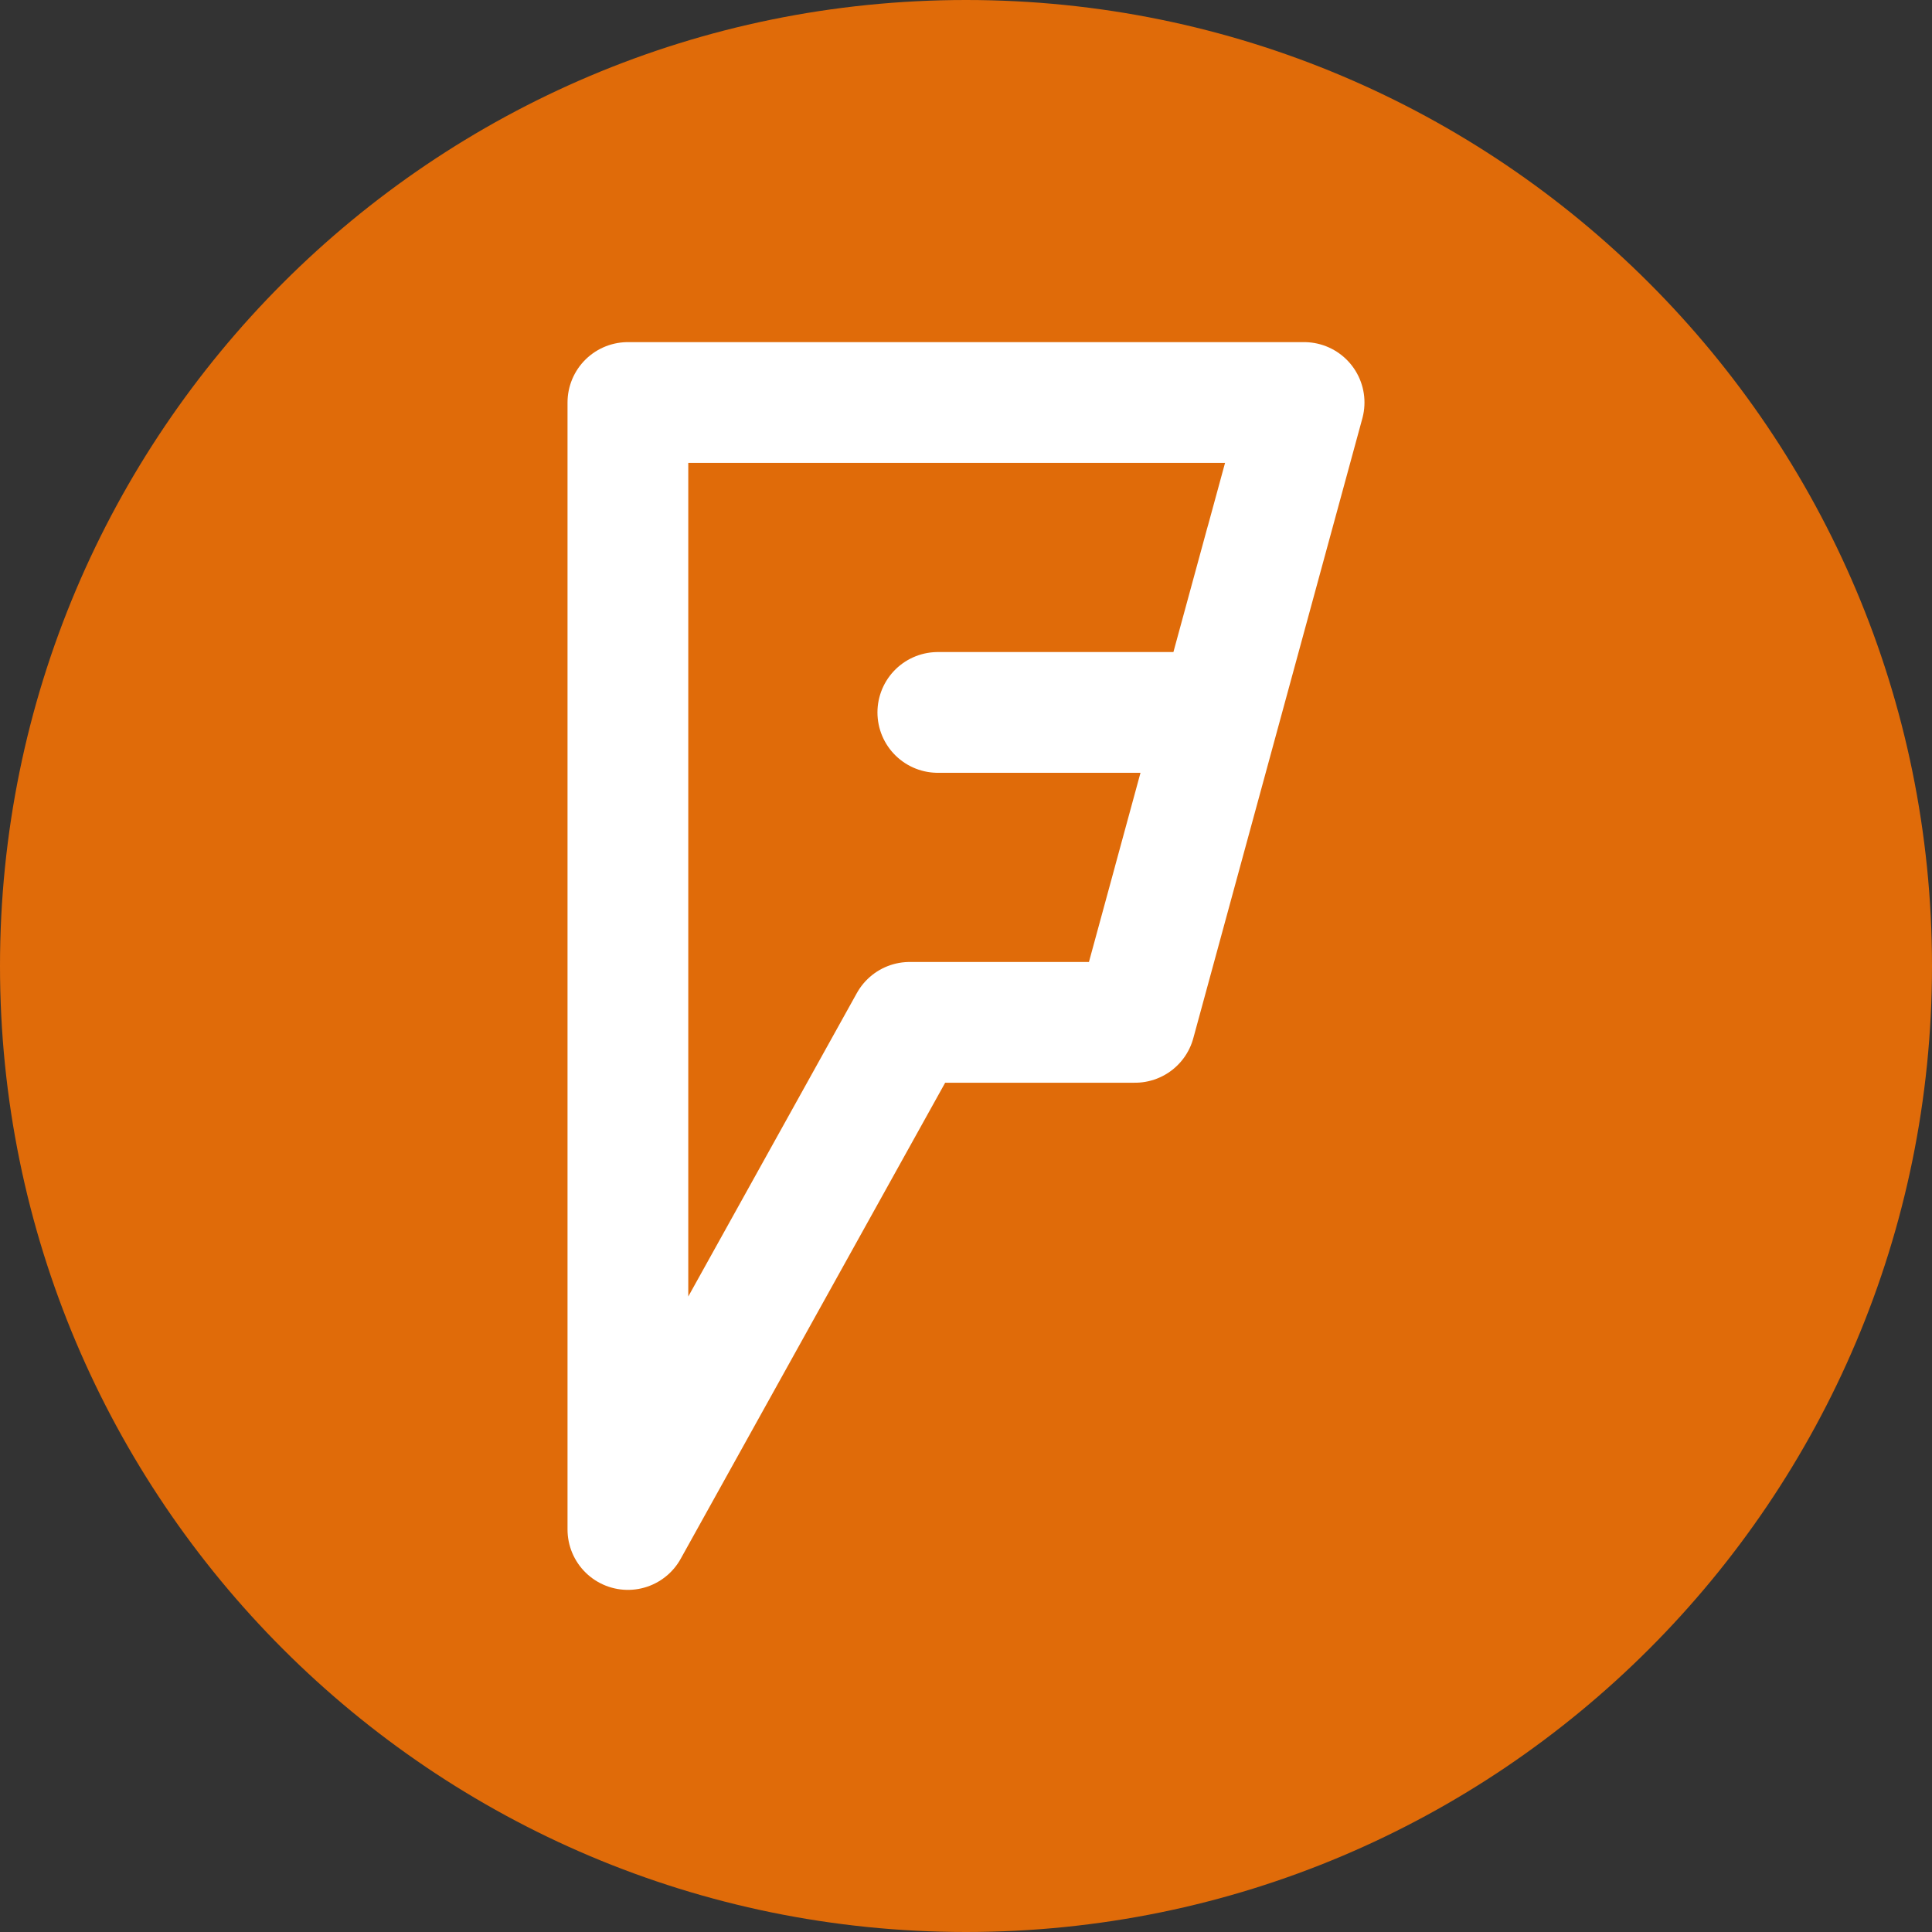 <svg width="24" height="24" viewBox="0 0 24 24" fill="none" xmlns="http://www.w3.org/2000/svg">
<rect x="0" y="0" width="24" height="24" fill="#333333" stroke="none"/>
<path d="M0 12C0 5.373 5.373 0 12 0V0C18.627 0 24 5.373 24 12V12C24 18.627 18.627 24 12 24V24C5.373 24 0 18.627 0 12V12Z" fill="#E06B09"/>
<path d="M15.15 8.85H11.65M15.722 6.75L14.577 10.95M16.2 5H7.8V19L11.3 12.7H14.1L16.2 5Z" stroke="white" stroke-width="1.5" stroke-linecap="round" stroke-linejoin="round"/>
</svg>
